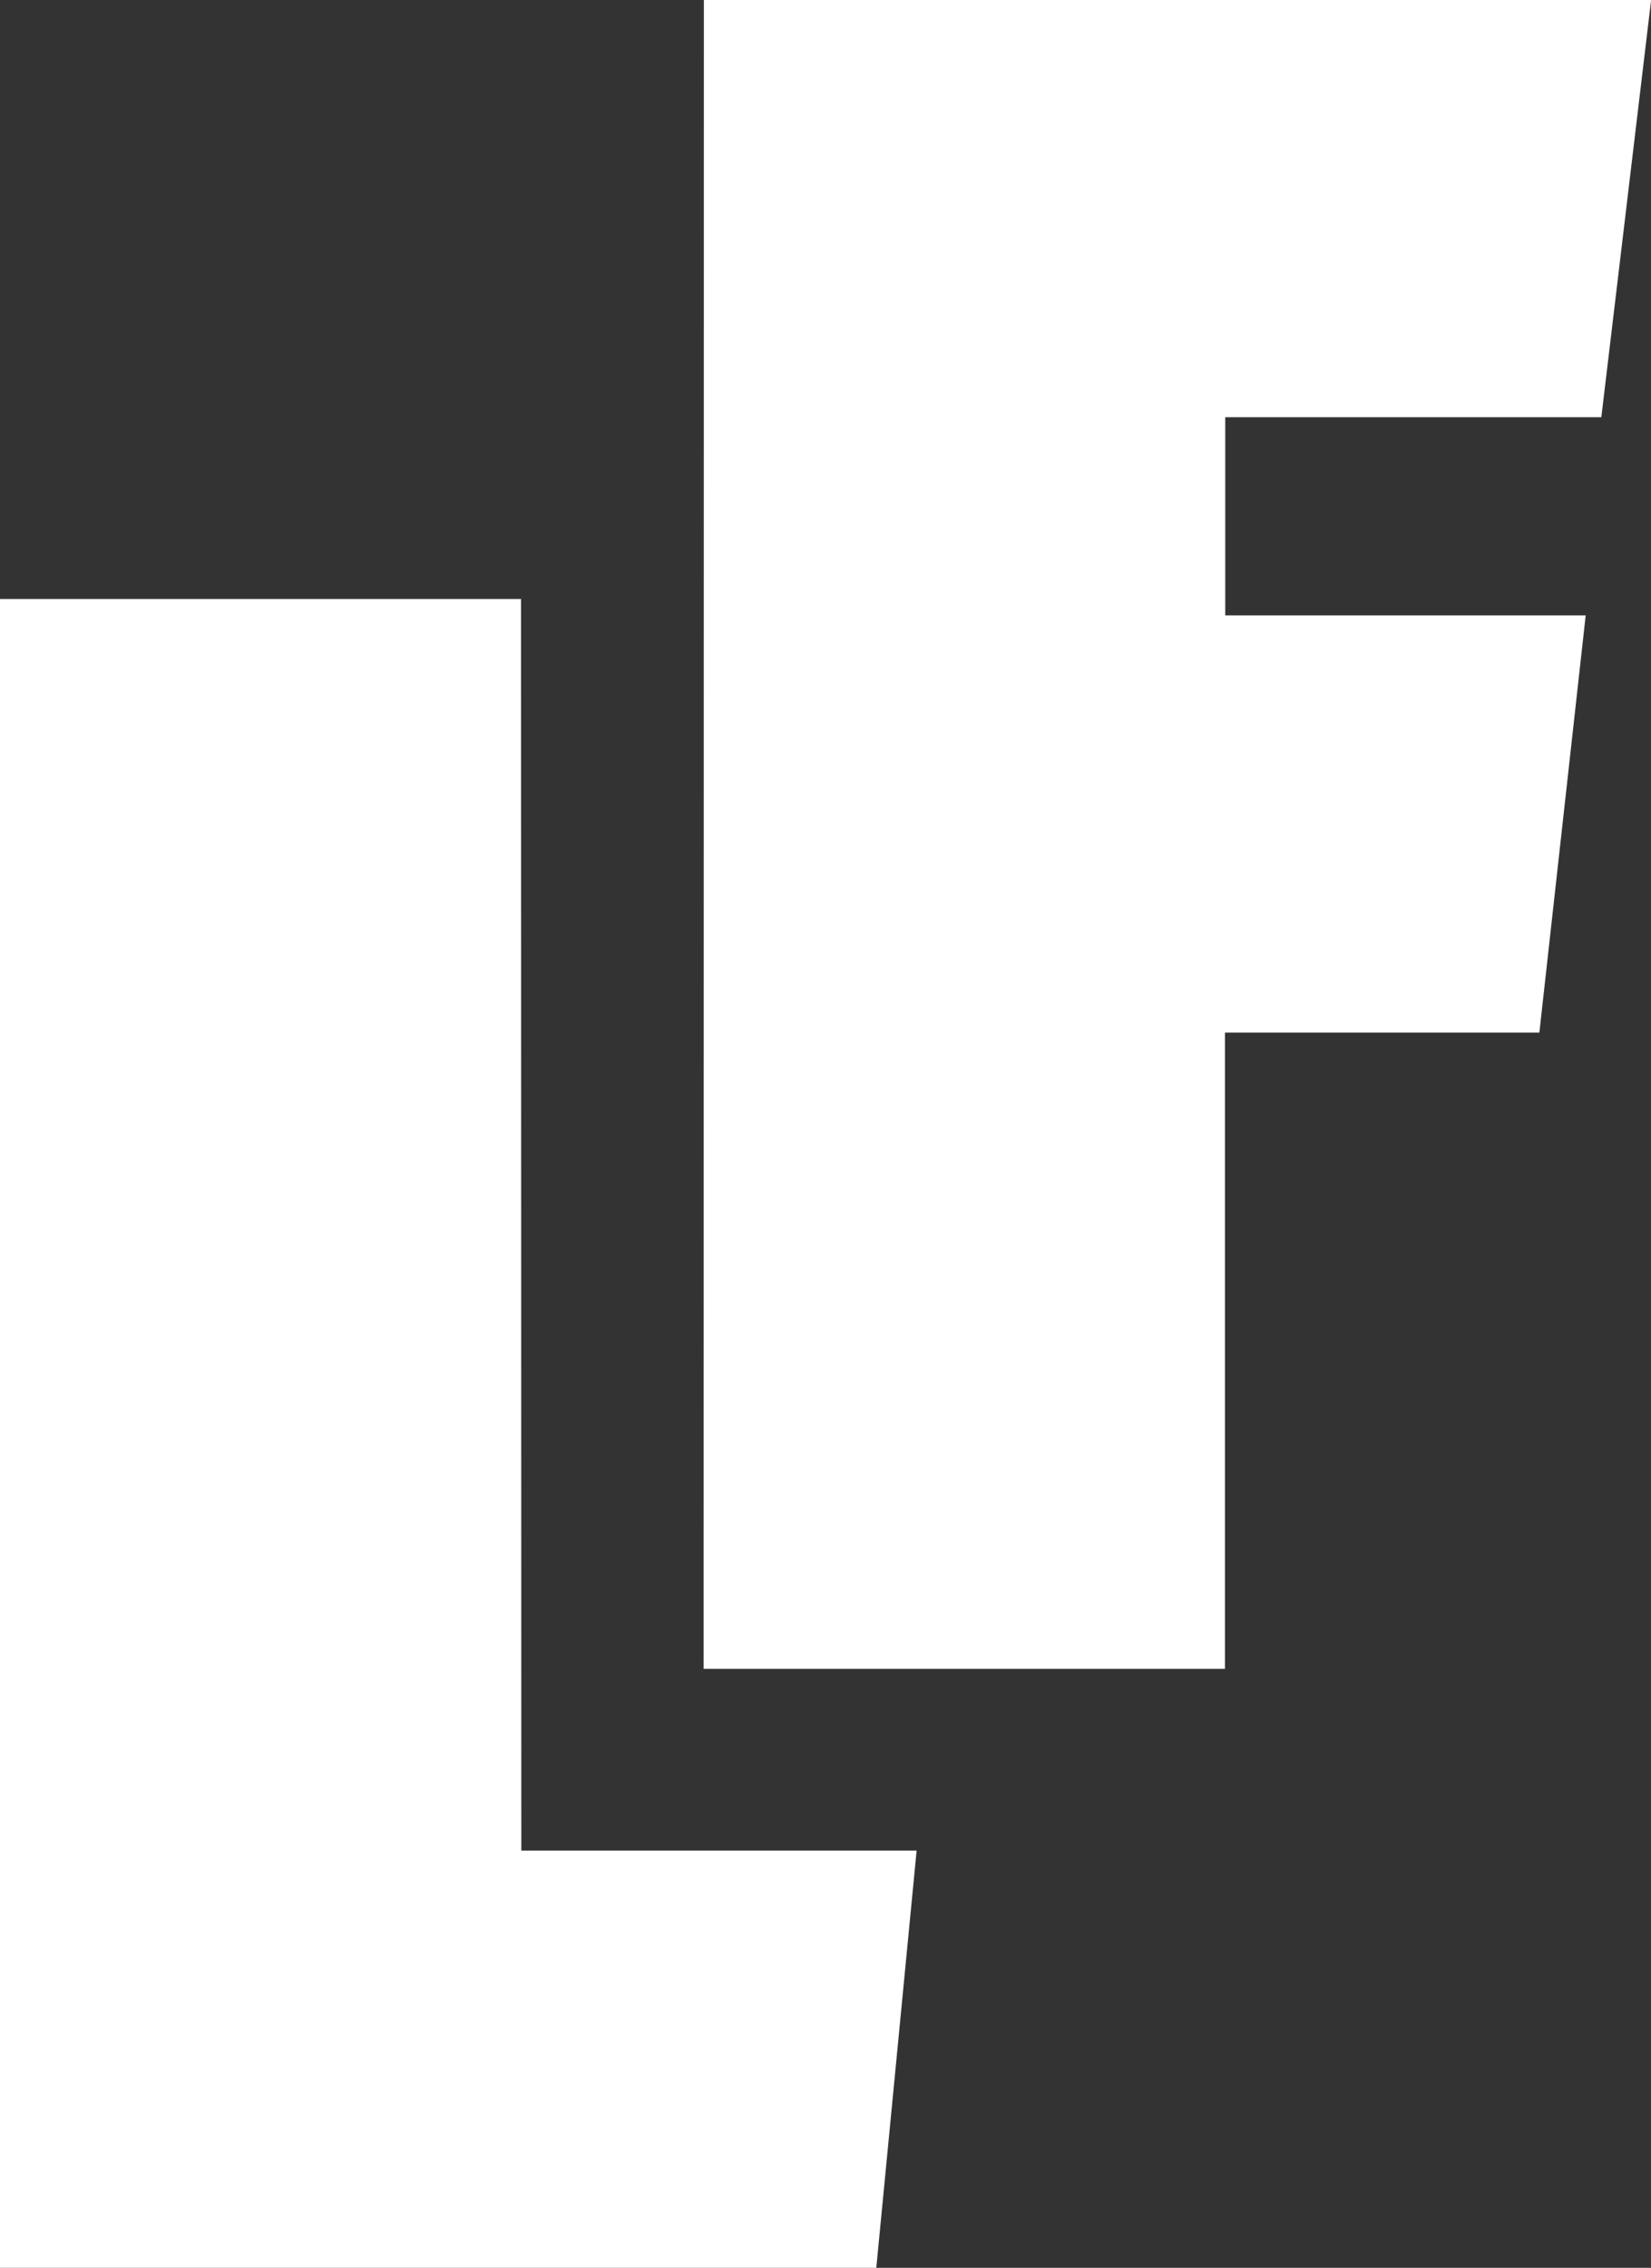 <svg xmlns="http://www.w3.org/2000/svg" width="27.758" height="38.114" viewBox="0 0 27.758 38.114">
  <rect x="0" y="0" width="27.758" height="38.114" fill="#333333" stroke="none"/>
  <g id="Groupe_187" data-name="Groupe 187" transform="translate(-16 -57.624)">
    <g id="Groupe_37" data-name="Groupe 37" transform="translate(16 57.624)">
      <g id="Groupe_34" data-name="Groupe 34" transform="translate(0 10.067)">
        <path id="Tracé_30" data-name="Tracé 30" d="M355.57,259.028h6.646l-.678,7.012H346.8V237.993h8.765Z" transform="translate(-346.805 -237.993)" fill="#fff"/>
      </g>
      <g id="Groupe_35" data-name="Groupe 35" transform="translate(11.834)">
        <path id="Tracé_31" data-name="Tracé 31" d="M417.574,177.79H433.5l-.837,7.012h-6.323v3.331H432.4l-.779,7.012h-5.286v10.693h-8.765Z" transform="translate(-417.574 -177.79)" fill="#fff"/>
      </g>
    </g>
  </g>
</svg>
